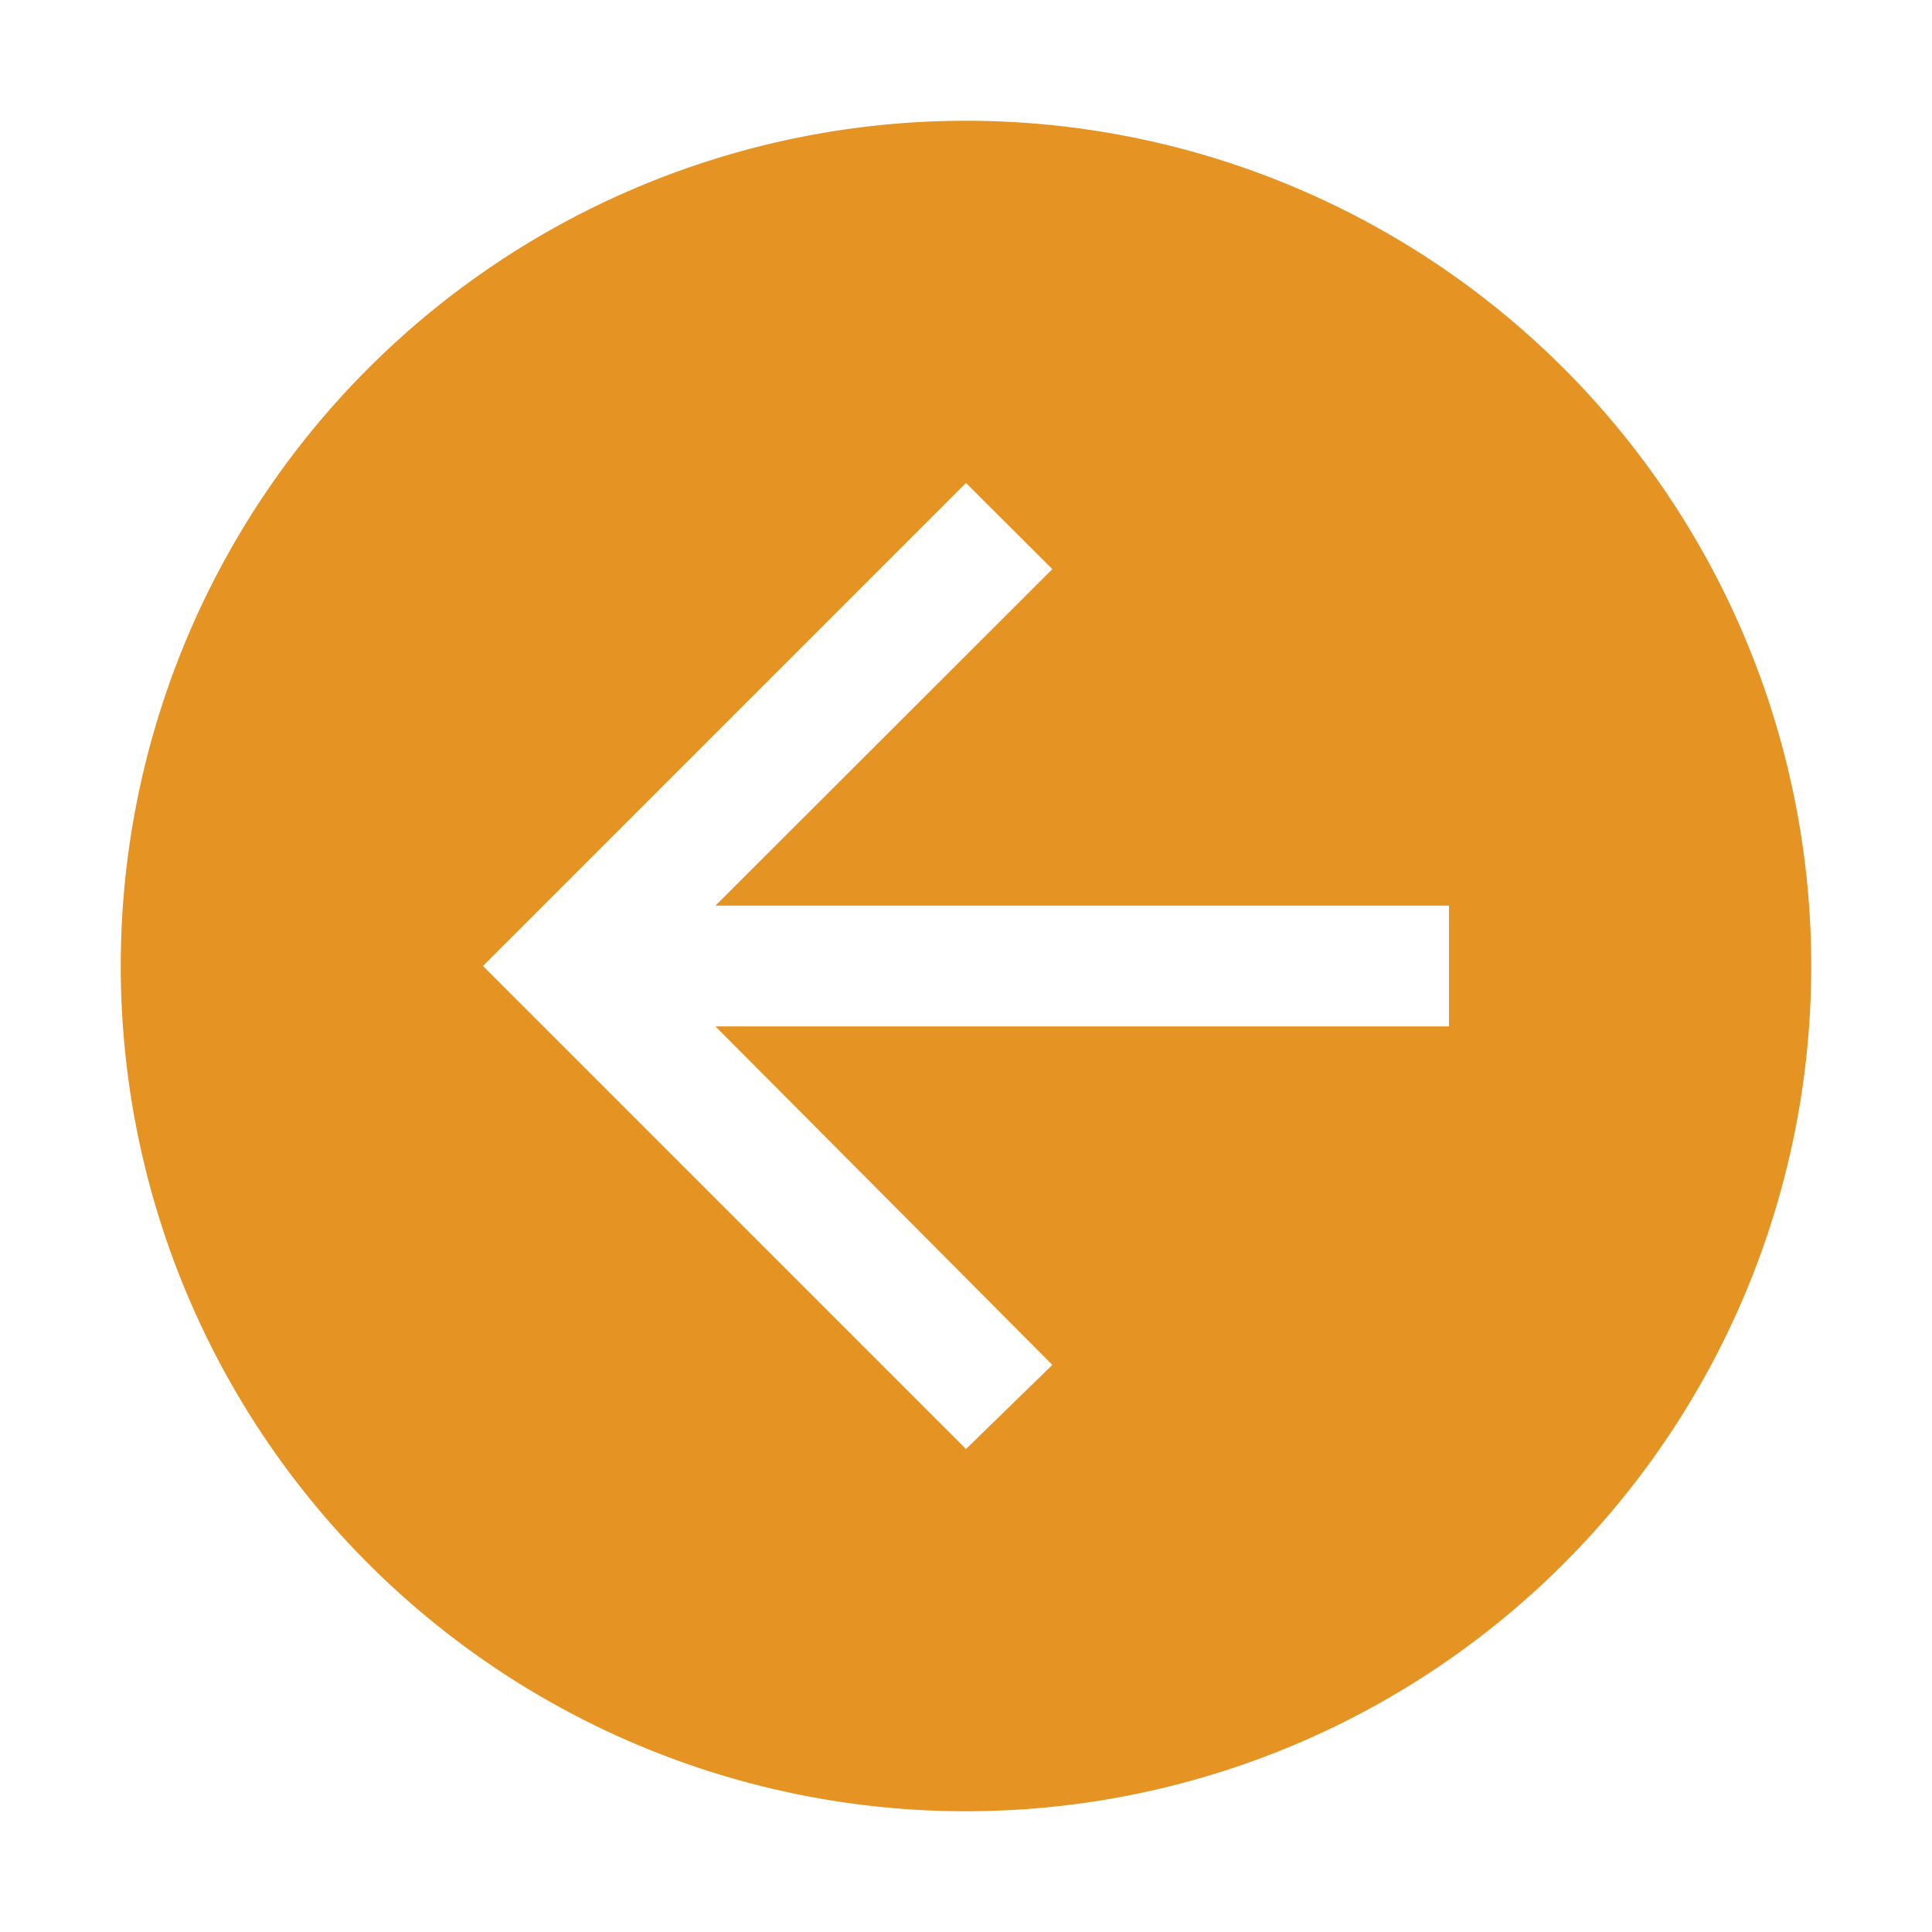 <svg width="32" height="32" fill="none" xmlns="http://www.w3.org/2000/svg"><path d="M30 16a14 14 0 10-28 0 14 14 0 0028 0zm-6 1H11.85l5.58 5.607L16 24l-8-8 8-8 1.43 1.427L11.85 15H24v2z" fill="#E59424"/></svg>